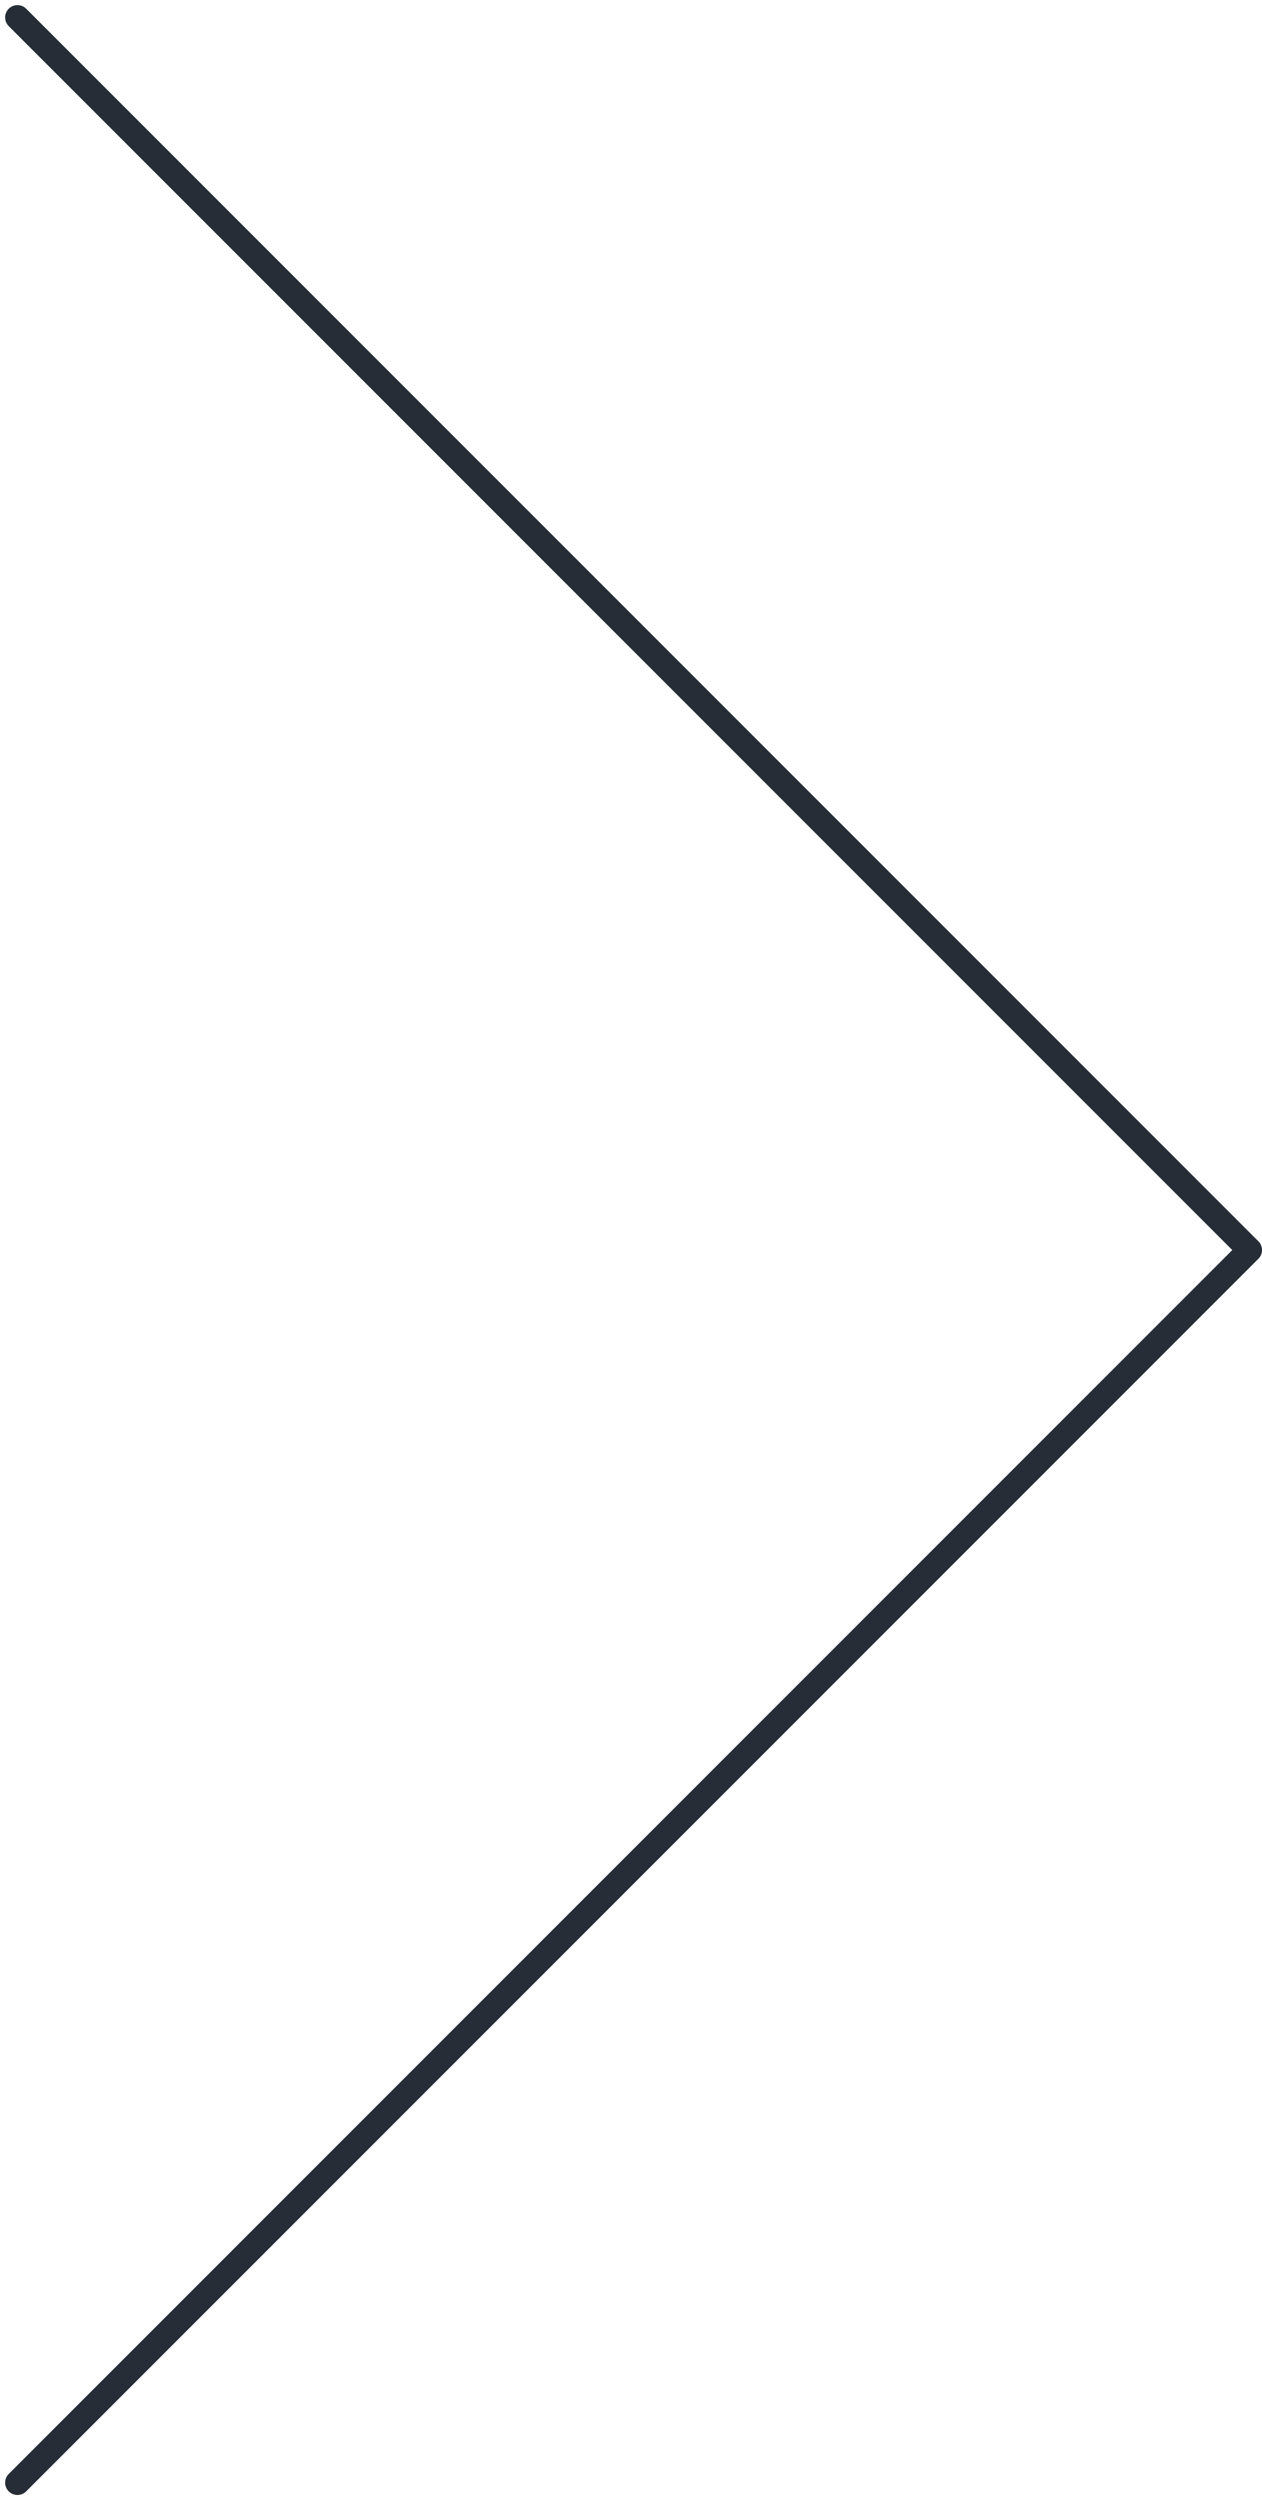 <svg xmlns="http://www.w3.org/2000/svg" width="51.207" height="101.415" viewBox="0 0 51.207 101.415">
  <path id="パス_5021" data-name="パス 5021" d="M1449.7,964.284l50,50-50,50" transform="translate(-1448.992 -963.577)" fill="none" stroke="#262d36" stroke-linecap="round" stroke-linejoin="round" stroke-width="1"/>
</svg>
